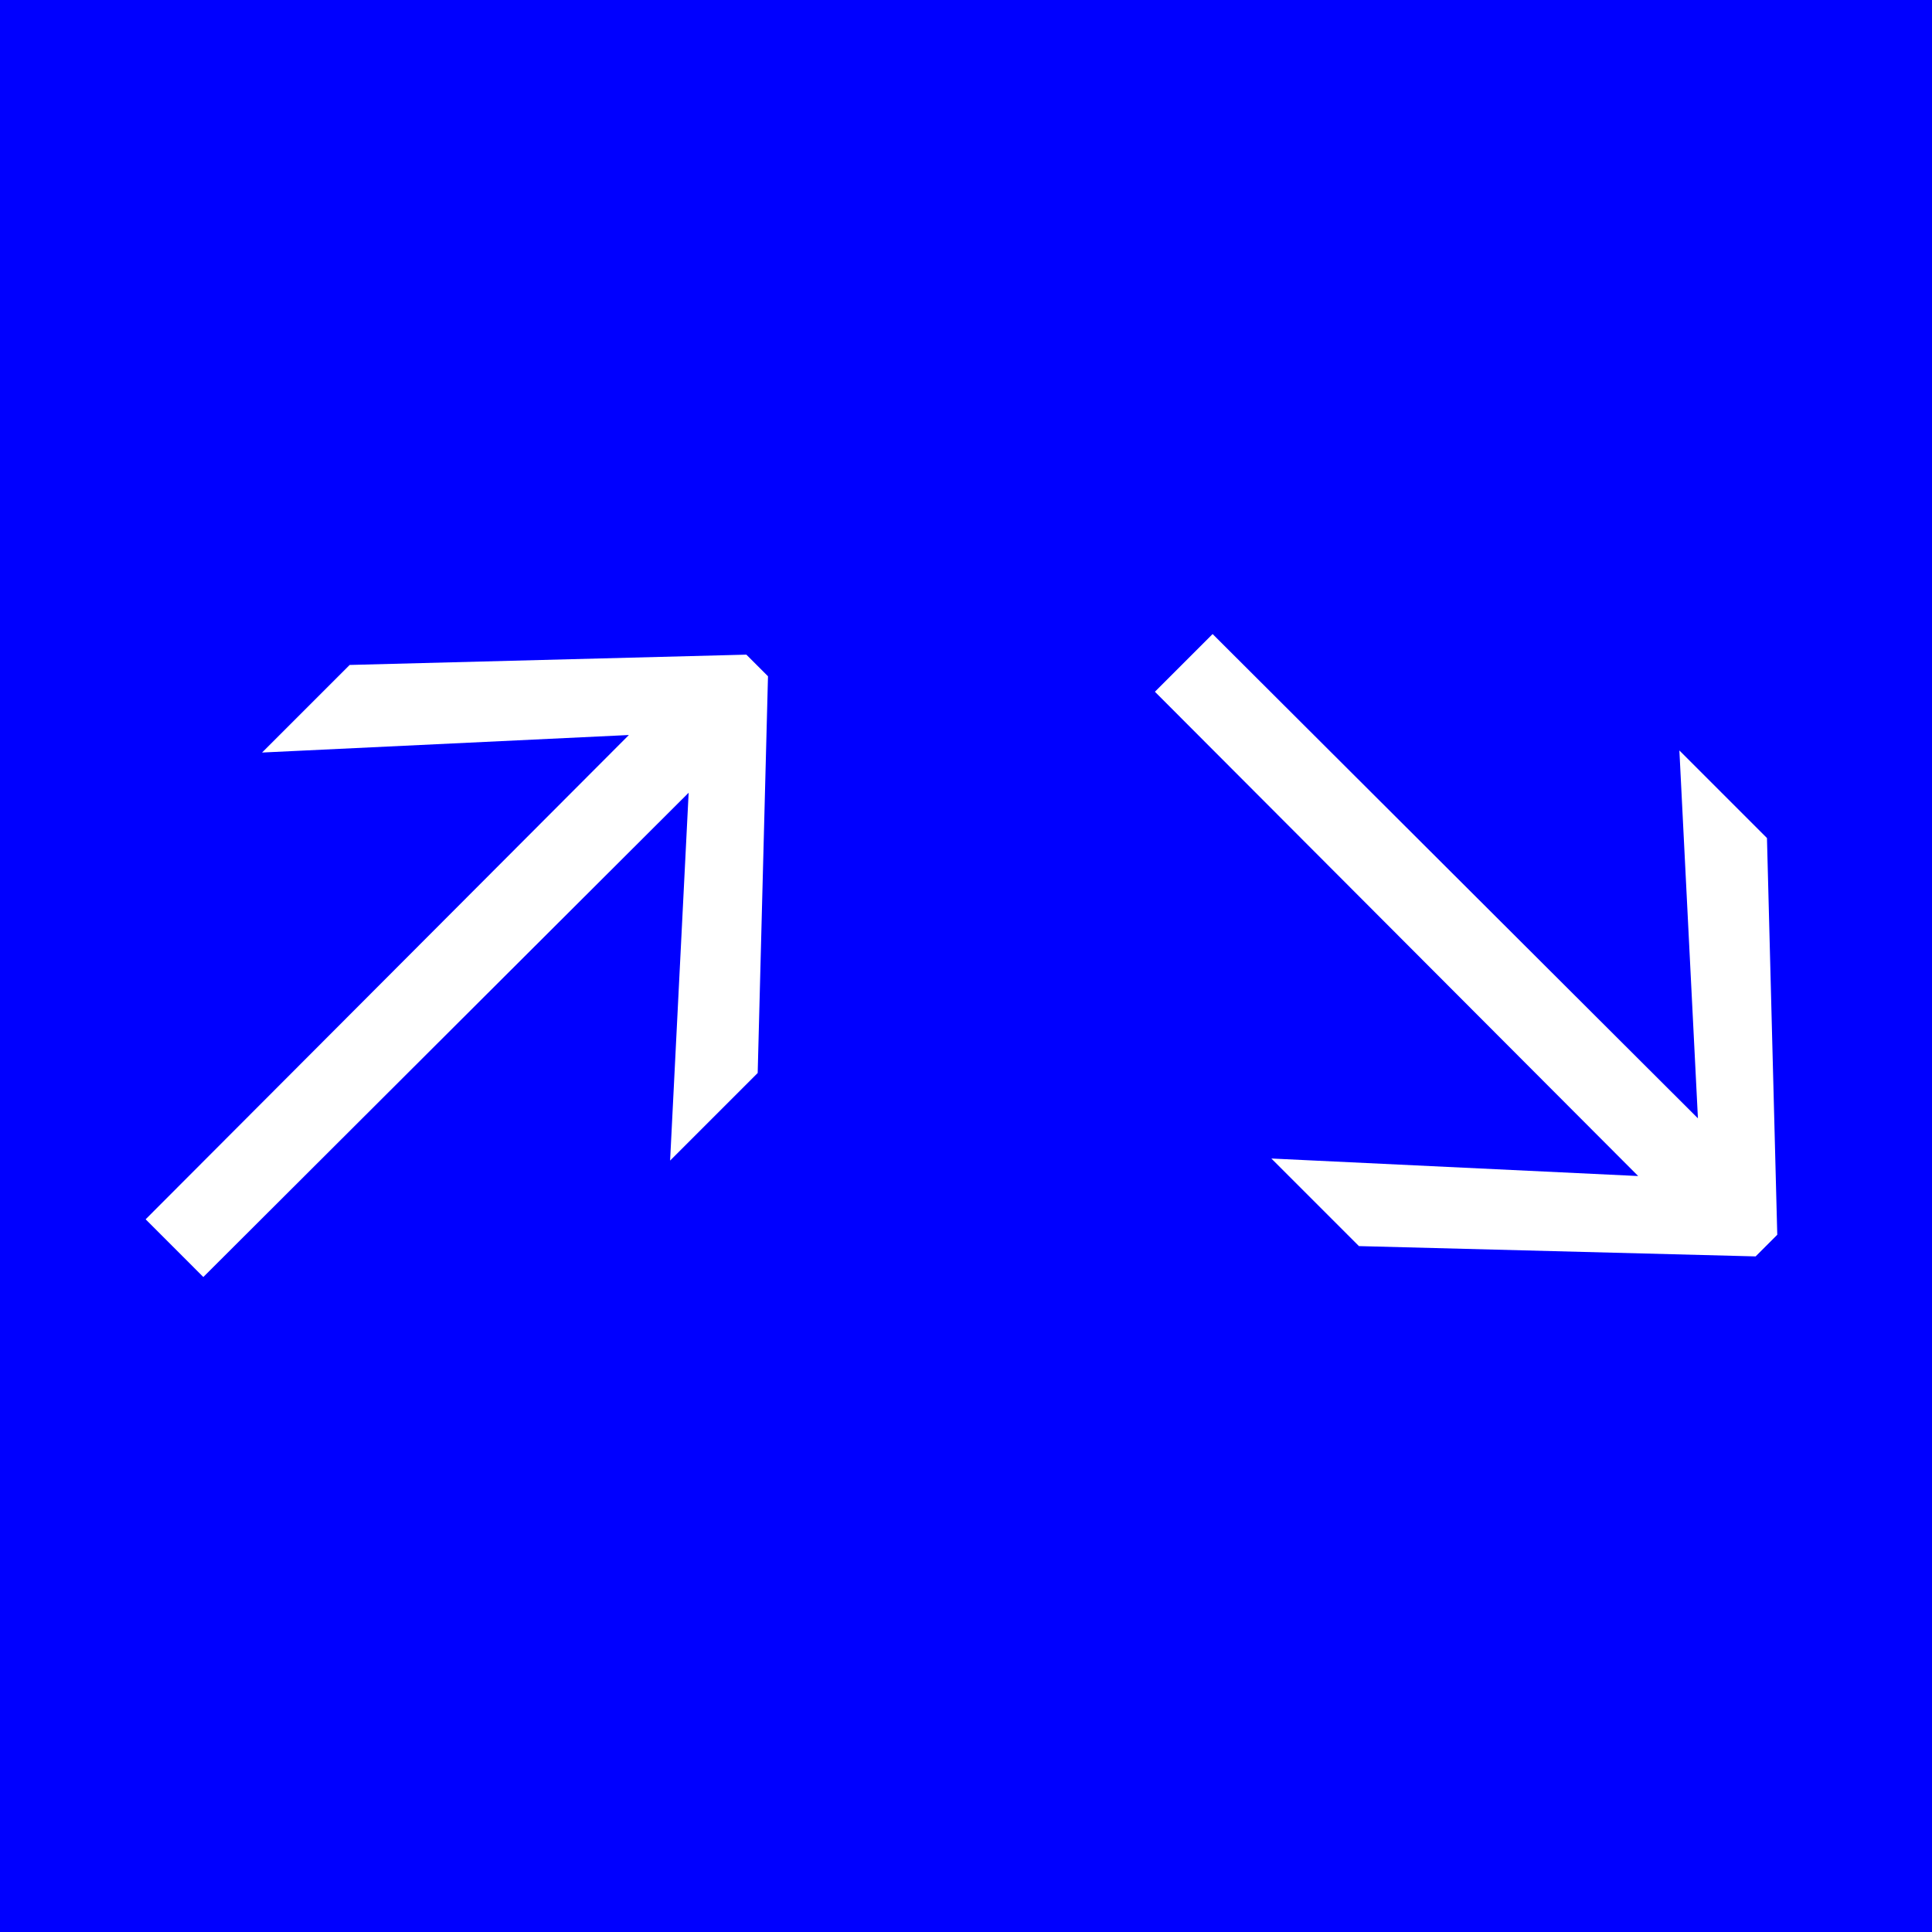 
<svg width="45" height="45" viewBox="0 0 45 45" fill="none" xmlns="http://www.w3.org/2000/svg">
<rect width="45" height="45" fill="#F5F5F5"/>
<rect width="45" height="45" fill="#0000FF"/>
<path d="M17.384 15.248L17.888 15.752L17.648 24.992L15.608 27.032L16.04 18.464L4.736 29.744L3.392 28.4L14.648 17.12L6.104 17.528L8.144 15.488L17.384 15.248ZM40.892 29.264L31.652 29.024L29.612 26.984L38.156 27.392L26.9 16.112L28.244 14.768L39.548 26.048L39.116 17.48L41.156 19.52L41.396 28.76L40.892 29.264Z" fill="white"/>
</svg>
